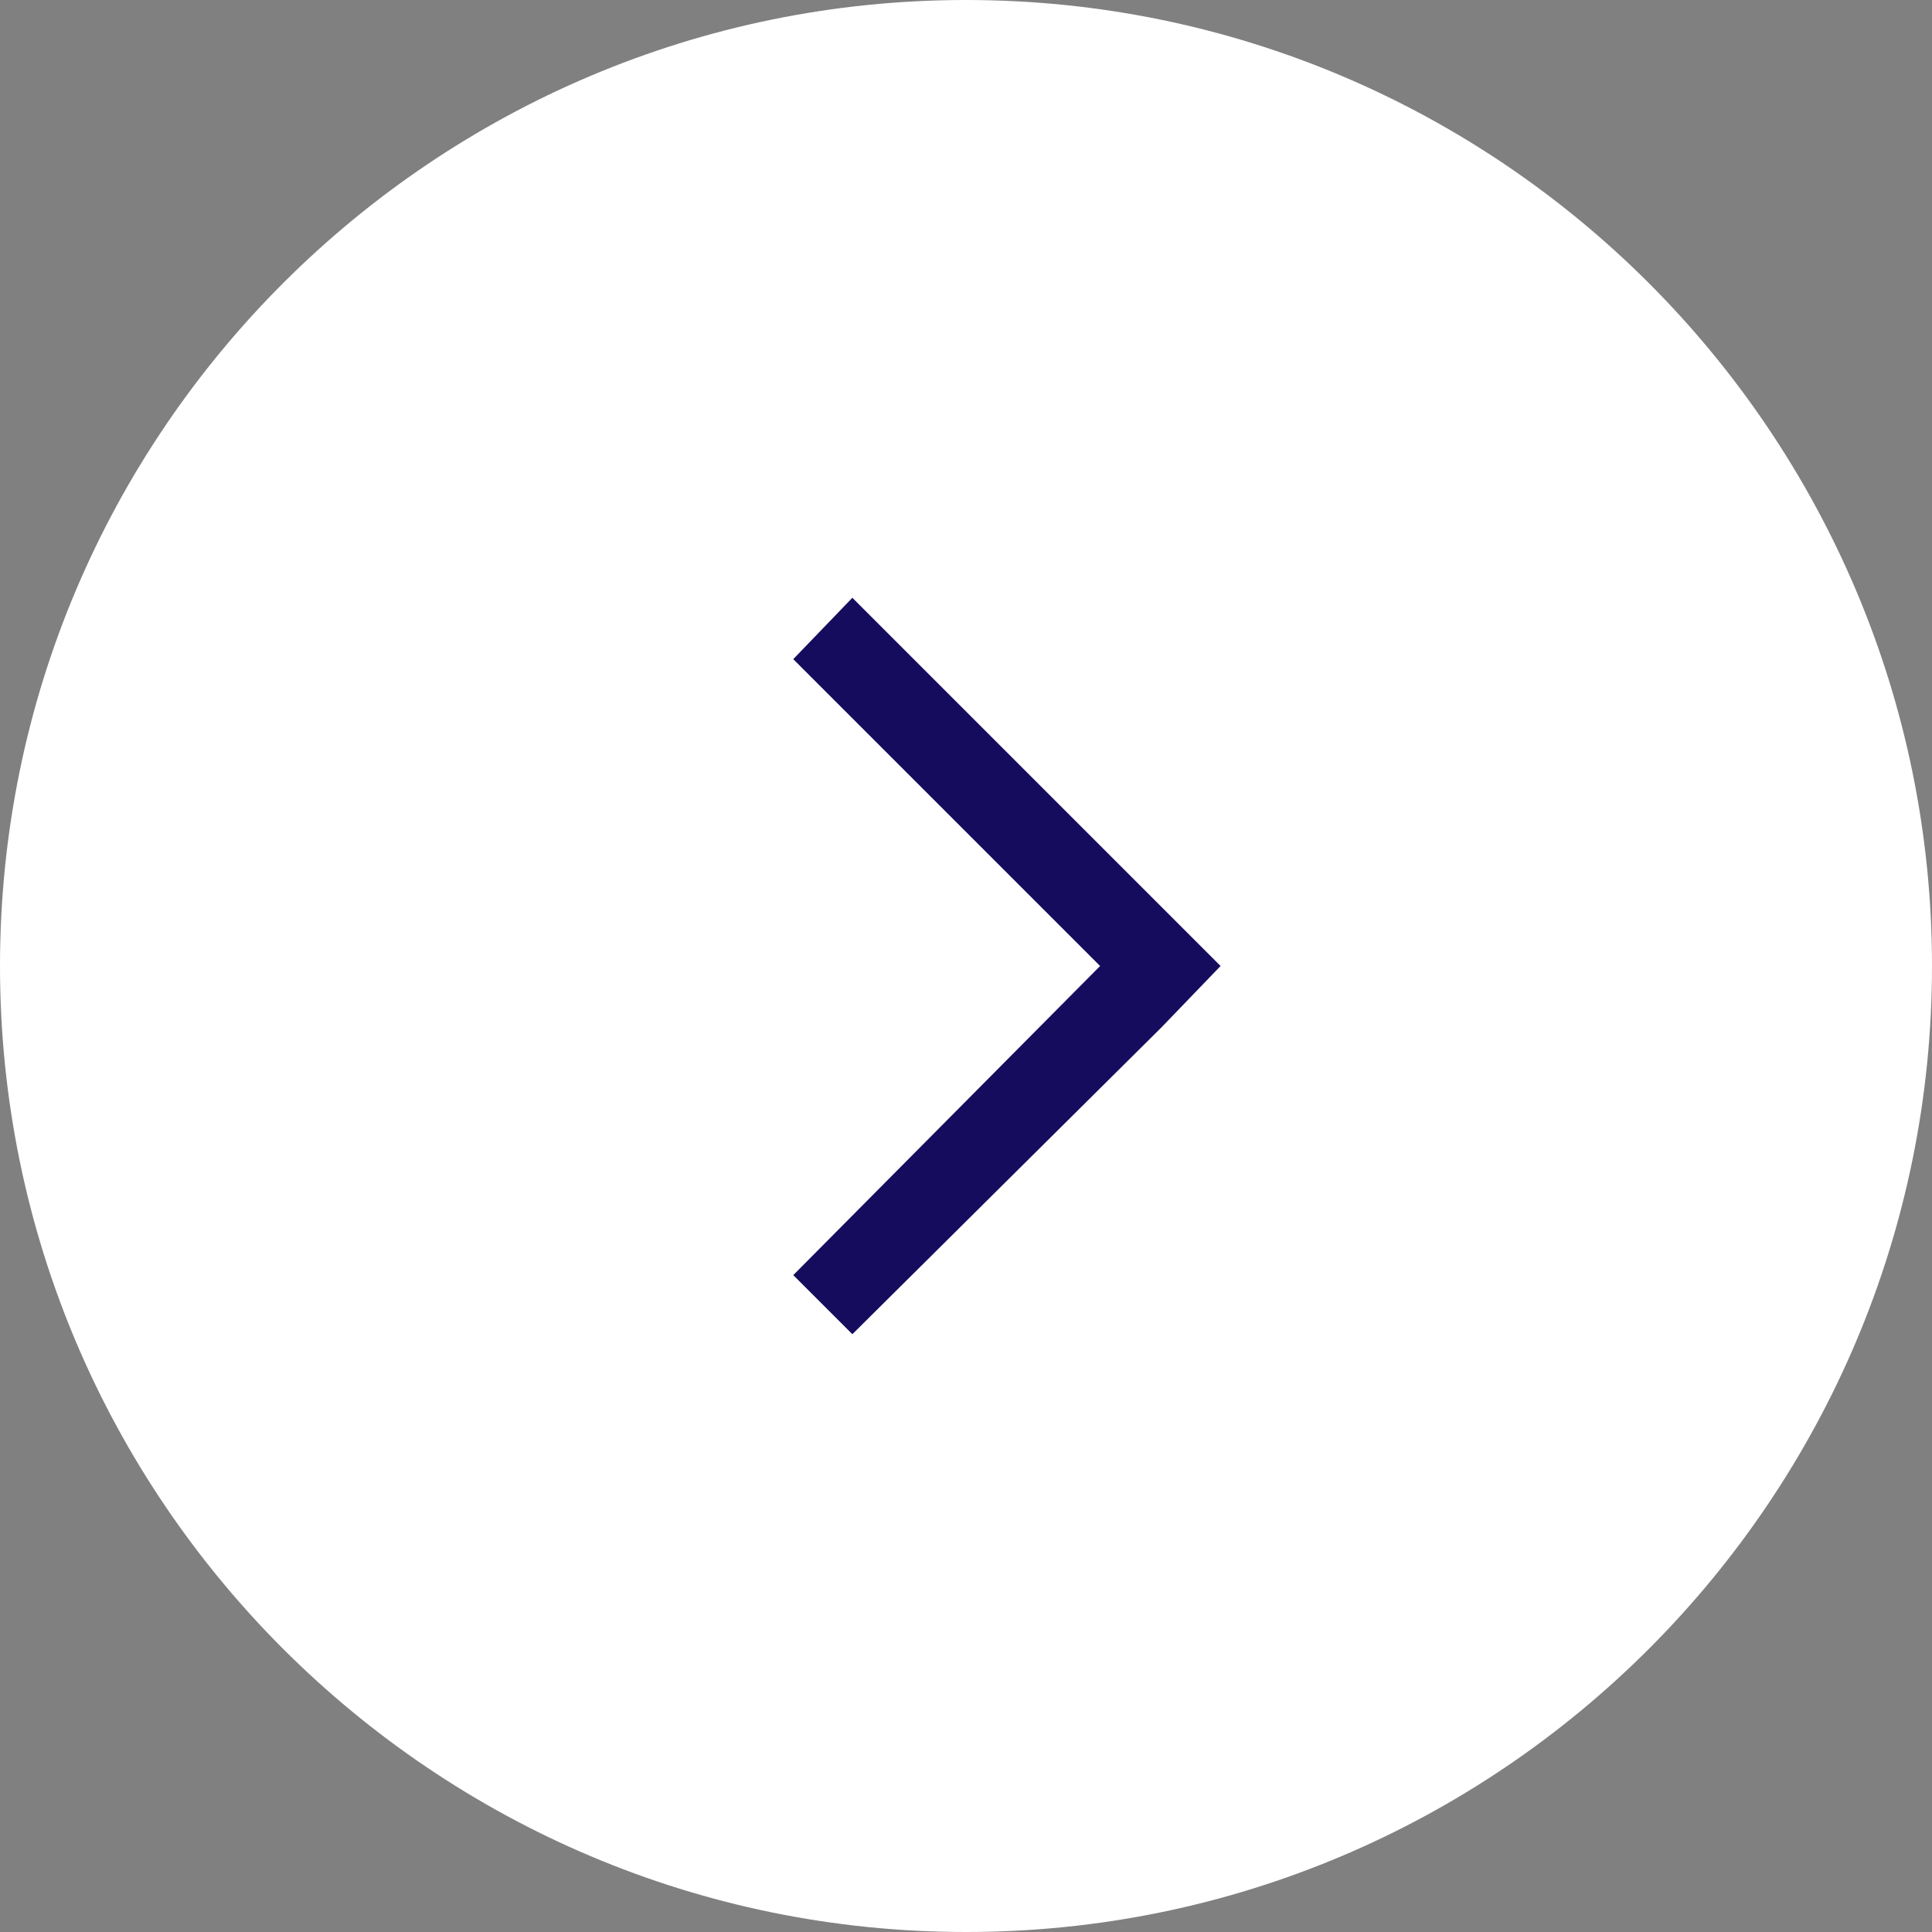 <?xml version="1.0" encoding="utf-8"?>
<!-- Generator: Adobe Illustrator 19.0.0, SVG Export Plug-In . SVG Version: 6.00 Build 0)  -->
<svg version="1.1" id="Layer_1" xmlns="http://www.w3.org/2000/svg" xmlns:xlink="http://www.w3.org/1999/xlink" x="0px" y="0px"
	 viewBox="0 0 85 85" style="enable-background:new 0 0 85 85;" xml:space="preserve">
<rect x="0" y="0" width="85" height="85" fill="#808080" stroke="none"/>
<style type="text/css">
	.st0{fill:#FFFFFF;}
	.st1{fill:#150C5E;}
</style>
<g id="XMLID_76_">
	<path id="XMLID_82_" class="st0" d="M42.5,0C66,0,85,19.1,85,42.5S66,85,42.5,85C19.1,85,0,66,0,42.5S19.1,0,42.5,0z"/>
	<polygon id="XMLID_72_" class="st1" points="48.4,42.5 34.9,29 37.5,26.3 51.1,39.9 53.7,42.5 51.1,45.2 37.5,58.7 34.9,56.1 	"/>
</g>
</svg>
